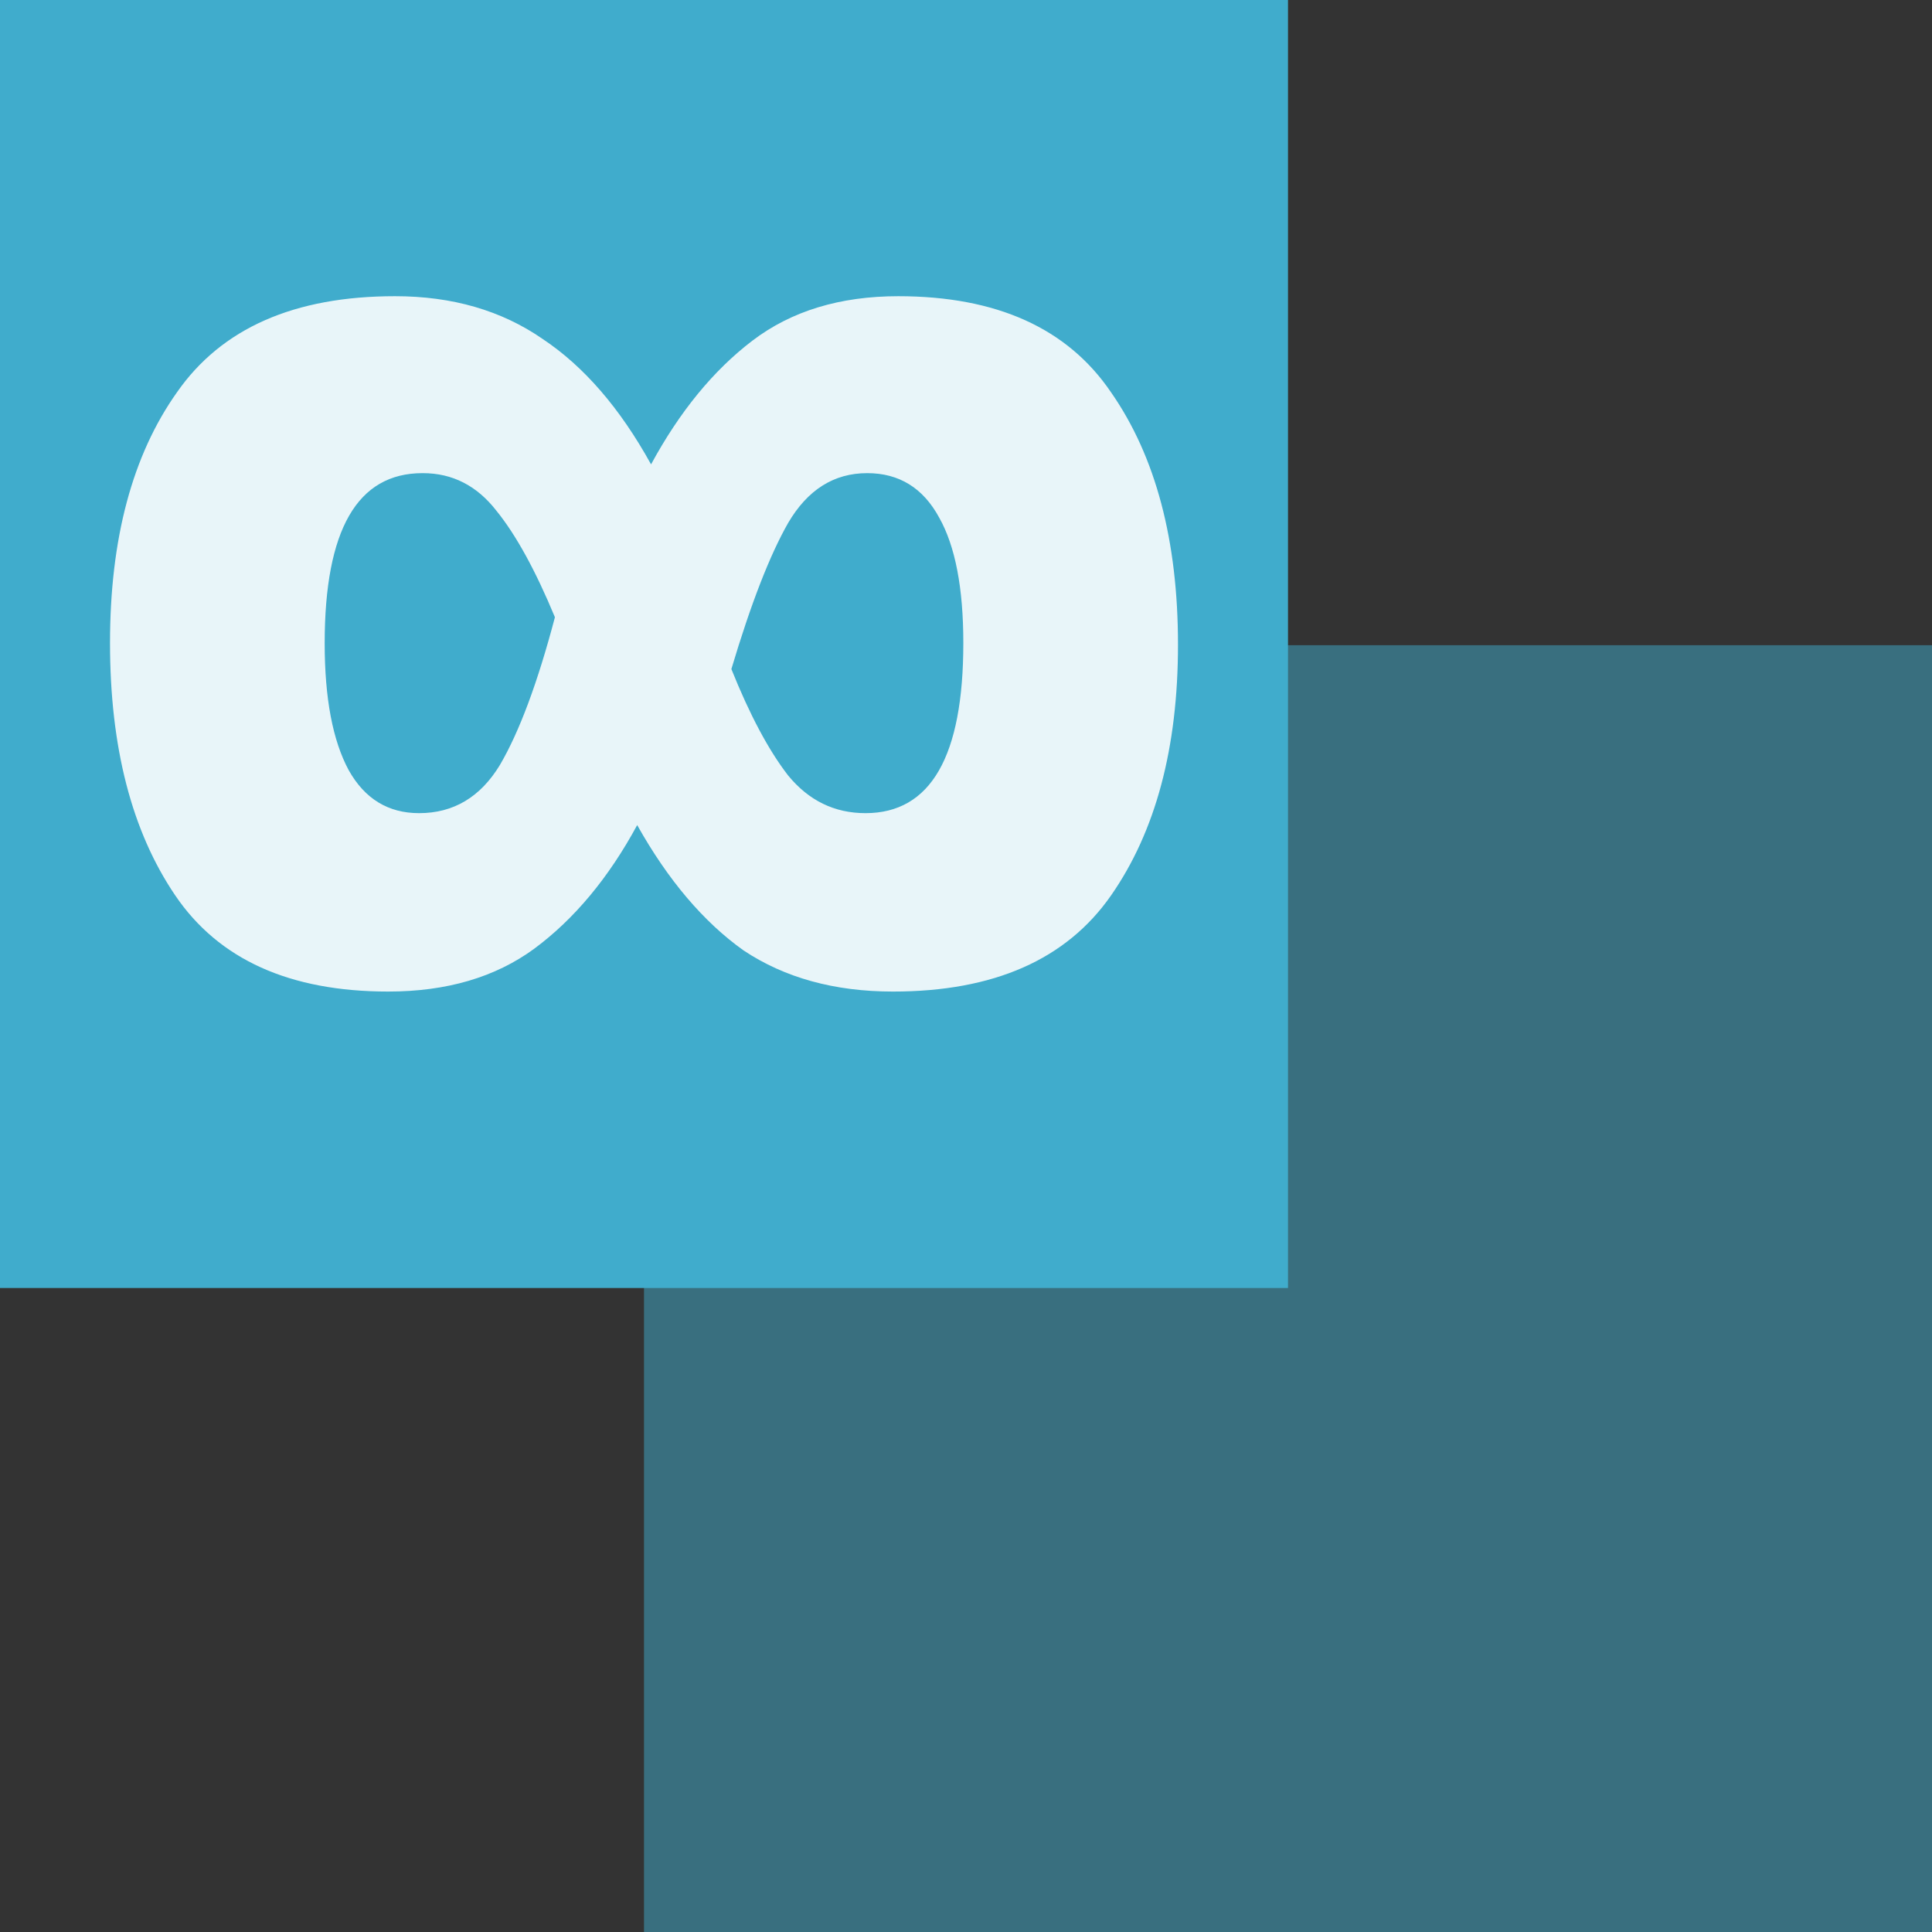 <svg width="30" height="30" version="1.1" viewBox="0 0 7.938 7.938" xmlns="http://www.w3.org/2000/svg">
<rect x="0" y="0" width="7.938" height="7.938" fill="#333333" stroke="none"/>
<rect x="2.646" y="2.651" width="5.292" height="5.292" fill="#40accc" fill-opacity=".502"/>
<rect y="-8.8818e-16" width="5.292" height="5.292" fill="#40accc"/>
<g fill="#e8f5f9" aria-label="∞">
<path d="m3.69 1.217q0.607 0 0.875 0.395 0.275 0.395 0.275 1.037 0 0.635-0.275 1.03-0.275 0.395-0.896 0.395-0.36 0-0.614-0.169-0.247-0.176-0.437-0.515-0.176 0.325-0.423 0.508-0.24 0.176-0.6 0.176-0.607 0-0.875-0.395-0.268-0.395-0.268-1.037 0-0.642 0.275-1.03 0.275-0.395 0.896-0.395 0.353 0 0.607 0.176 0.254 0.169 0.445 0.515 0.176-0.325 0.416-0.508 0.24-0.183 0.6-0.183zm-1.954 0.727q-0.402 0-0.402 0.699 0 0.339 0.099 0.522 0.099 0.176 0.289 0.176 0.212 0 0.332-0.198 0.12-0.205 0.226-0.607-0.12-0.289-0.24-0.437-0.12-0.155-0.303-0.155zm1.827 0q-0.205 0-0.325 0.205-0.113 0.198-0.233 0.6 0.113 0.282 0.233 0.437 0.127 0.155 0.318 0.155 0.402 0 0.402-0.699 0-0.339-0.099-0.515-0.099-0.183-0.296-0.183z" fill="#e8f5f9" stroke-width=".265"/>
</g>
</svg>
